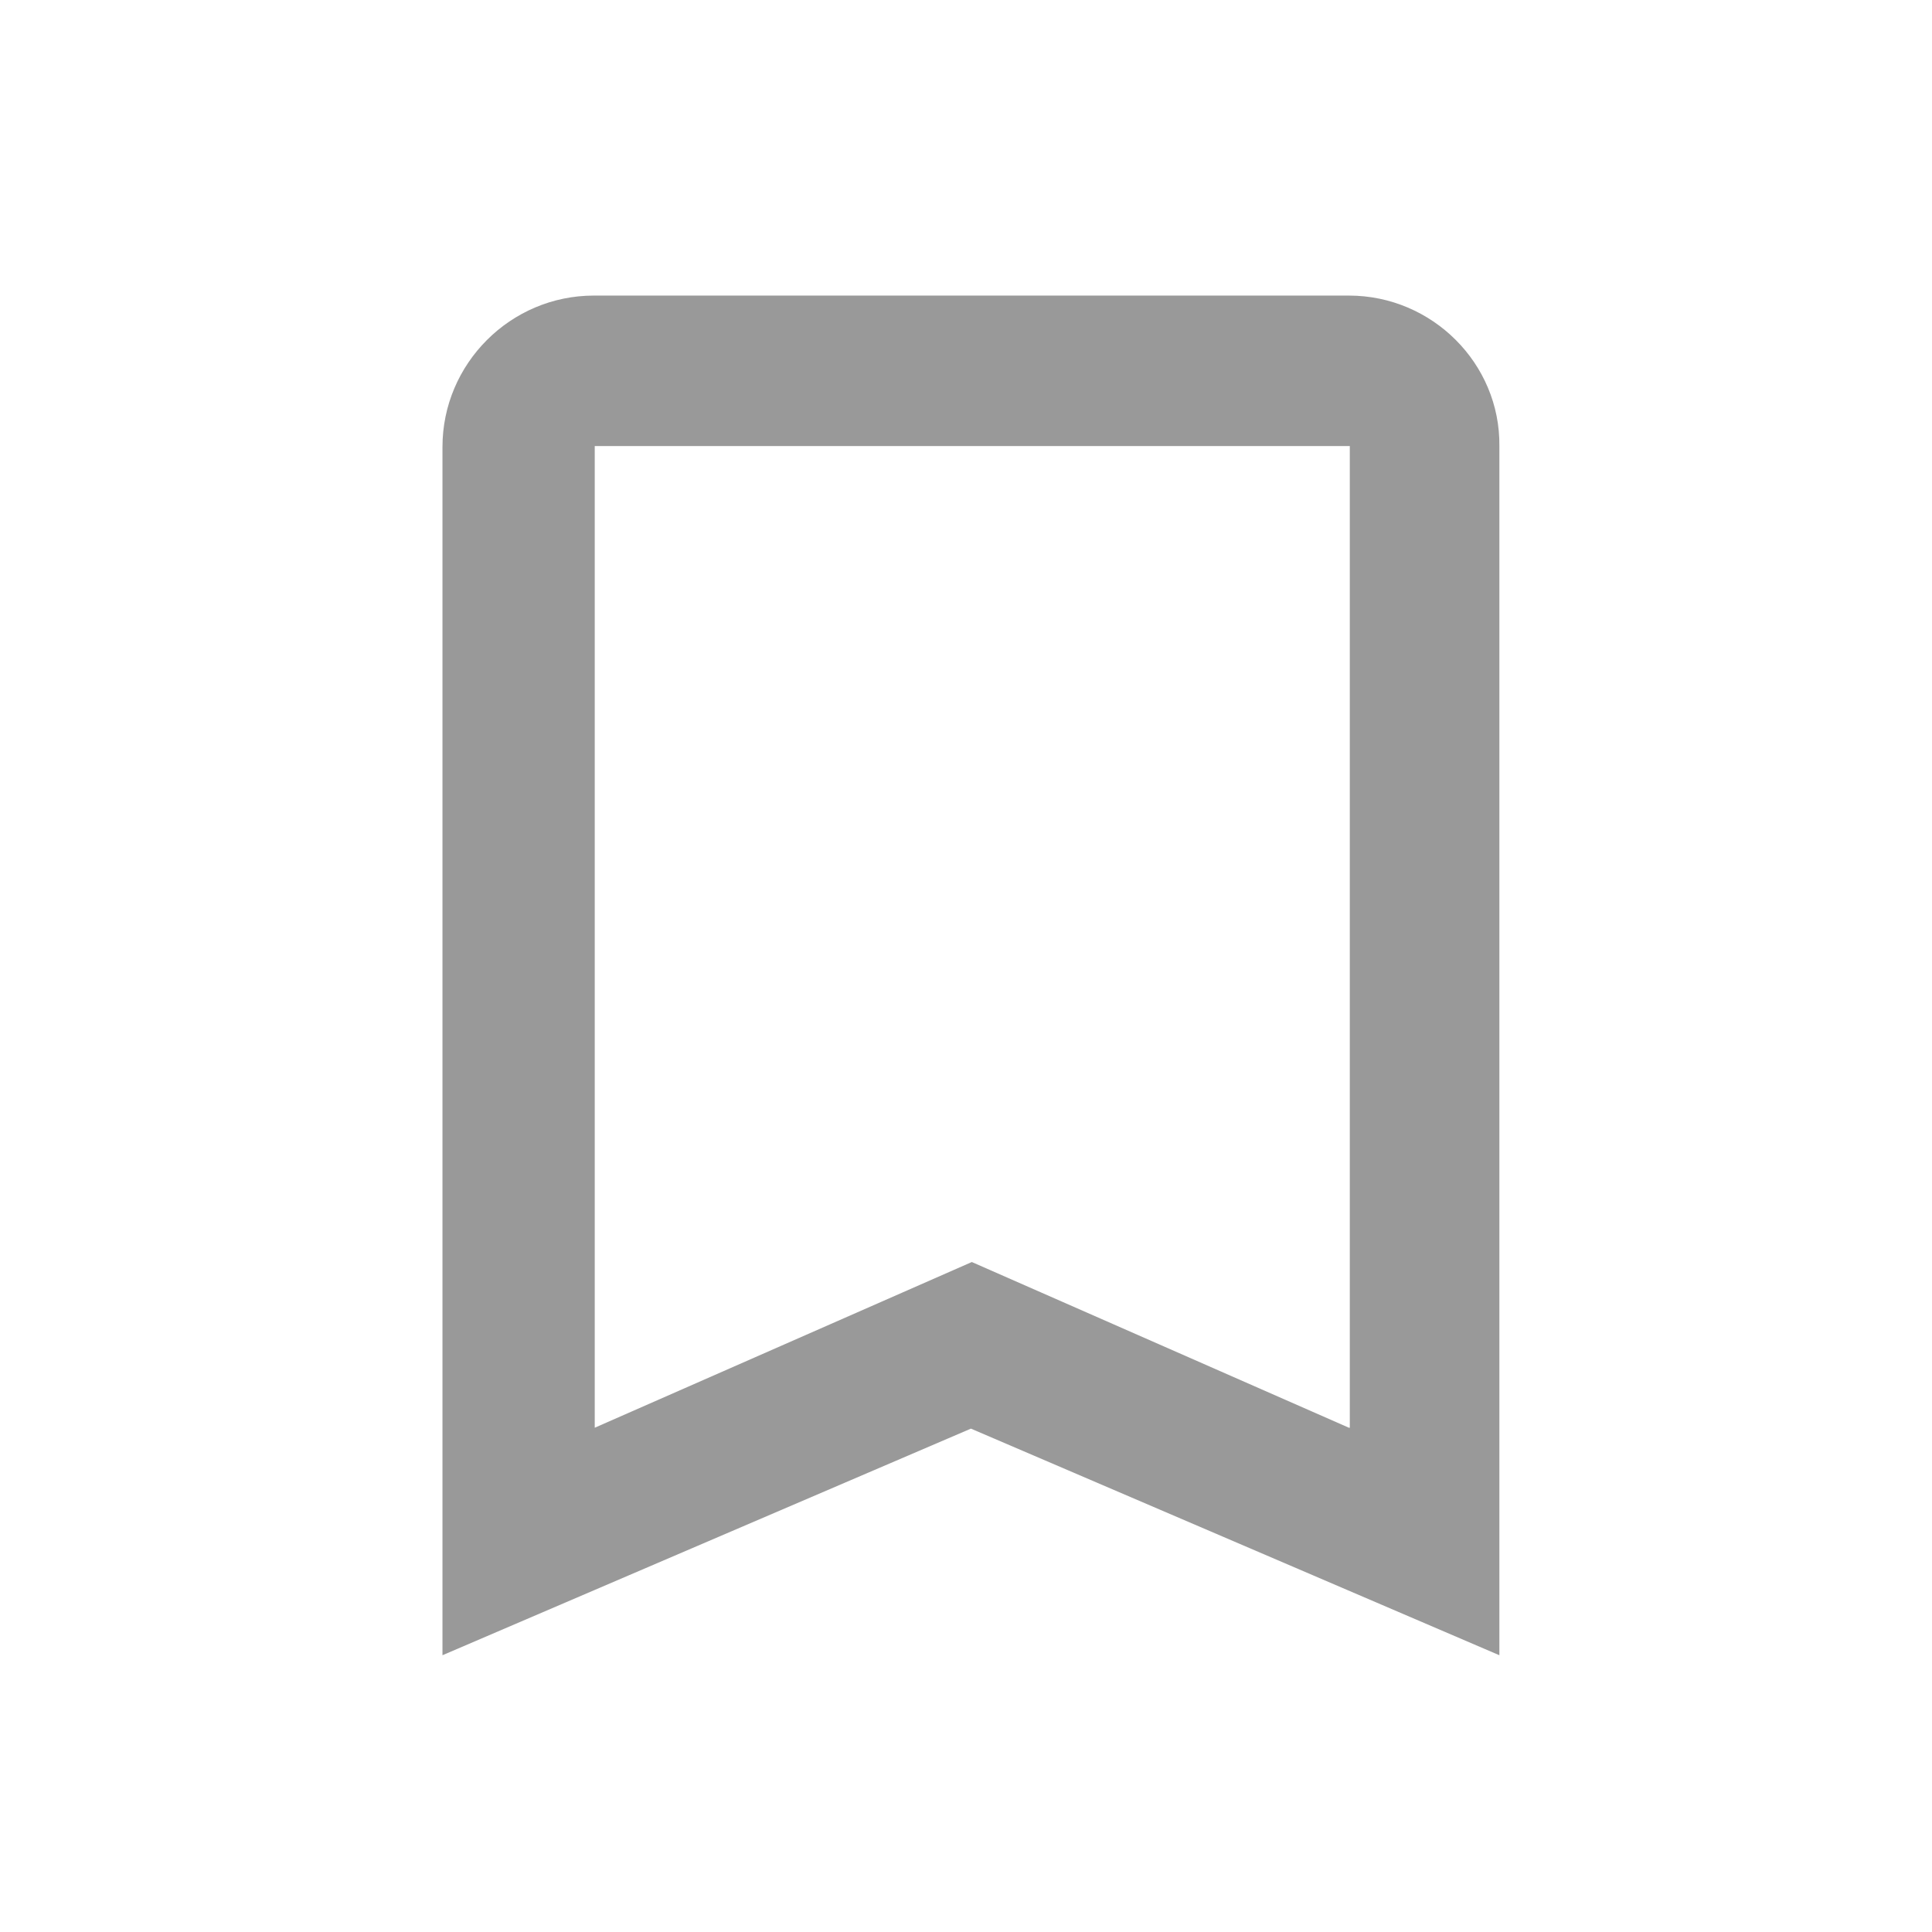 <?xml version="1.0" encoding="utf-8"?>
<!-- Generator: Adobe Illustrator 19.0.0, SVG Export Plug-In . SVG Version: 6.00 Build 0)  -->
<svg version="1.2" baseProfile="tiny" id="Layer_1" xmlns="http://www.w3.org/2000/svg" xmlns:xlink="http://www.w3.org/1999/xlink"
	 x="0px" y="0px" viewBox="-91 566.2 215.7 215.7" xml:space="preserve">
<g>
	<g id="bookmark-outline">
		<path fill="#999999" d="M59.6,599.2h-84.3c-9.3,0-16.9,7.6-16.9,16.9v134.9l59-25.3l59,25.3V616C76.5,606.8,68.9,599.2,59.6,599.2
			z M59.6,725.6l-42.1-18.5l-42.1,18.5V616h84.3V725.6z"/>
	</g>
</g>
</svg>

